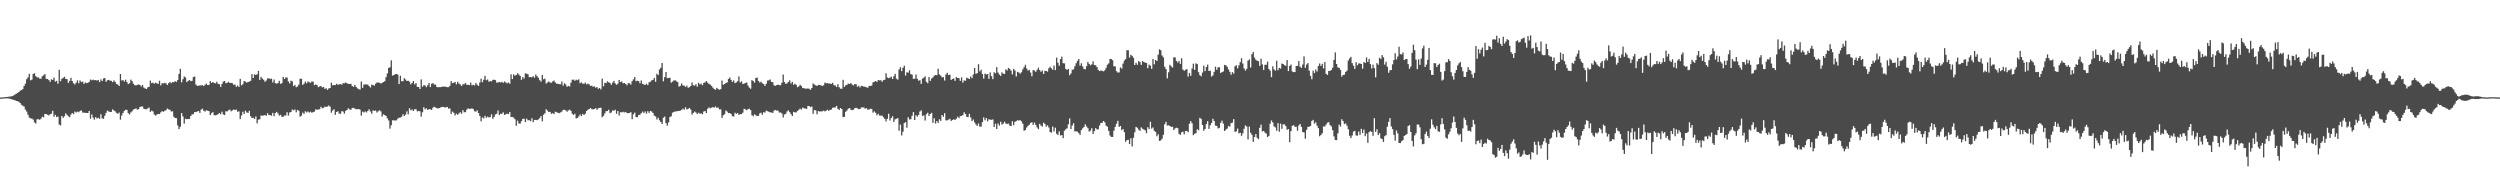 <?xml version="1.0" encoding="UTF-8"?>
<svg xmlns="http://www.w3.org/2000/svg" width="1920" height="150">
  <path d="M0 74.911h1v1.000H0zM1 74.828h1v1.000H1zM2 74.737h1v1.000H2zM3 74.634h1v1.000H3zM4 74.554h1v1.000H4zM5 74.464h1v1.037H5zM6 74.293h1v1.341H6zM7 74.169h1v1.625H7zM8 74.048h1v2.042H8zM9 73.785h1v2.639H9zM10 73.270h1v3.445H10zM11 72.601h1v4.372H11zM12 71.979h1v5.582H12zM13 71.347h1v6.370H13zM14 70.713h1v7.471H14zM15 69.642h1v9.469H15zM16 69.170h1v11.293H16zM17 68.479h1v12.783H17zM18 66.078h1v15.742H18zM19 64.236h1v19.936H19zM20 60.802h1v24.870H20zM21 59.459h1v28.649H21zM22 56.671h1v33.636H22zM23 61.707h1v29.187H23zM24 61.187h1v29.901H24zM25 56.818h1v35.060H25zM26 56.223h1v37.802H26zM27 58.450h1v36.440H27zM28 59.459h1v32.213H28zM29 59.466h1v32.096H29zM30 60.345h1v31.664H30zM31 60.443h1v30.677H31zM32 58.511h1v31.121H32zM33 57.868h1v32.233H33zM34 56.886h1v30.638H34zM35 60.512h1v27.111H35zM36 60.603h1v27.589H36zM37 61.505h1v27.148H37zM38 62.897h1v24.836H38zM39 60.908h1v26.374H39zM40 61.377h1v23.714H40zM41 59.617h1v30.075H41zM42 62.686h1v25.491H42zM43 62.045h1v27.882H43zM44 64.302h1v25.198H44zM45 53.540h1v42.142H45zM46 62.384h1v33.932H46zM47 60.523h1v28.578H47zM48 59.793h1v30.741H48zM49 58.985h1v30.331H49zM50 60.567h1v26.541H50zM51 60.777h1v27.422H51zM52 63.641h1v25.644H52zM53 62.112h1v27.873H53zM54 59.729h1v28.253H54zM55 62.235h1v24.536H55zM56 63.936h1v23.696H56zM57 64.890h1v20.760H57zM58 63.565h1v22.861H58zM59 61.688h1v24.026H59zM60 63.924h1v22.286H60zM61 61.748h1v23.467H61zM62 63.004h1v21.762H62zM63 62.650h1v23.808H63zM64 64.483h1v21.996H64zM65 63.270h1v23.431H65zM66 63.840h1v22.906H66zM67 63.581h1v23.193H67zM68 62.888h1v22.353H68zM69 61.089h1v30.093H69zM70 61.684h1v26.221H70zM71 61.198h1v29.118H71zM72 61.578h1v30.306H72zM73 61.478h1v28.491H73zM74 61.897h1v29.162H74zM75 61.395h1v29.006H75zM76 63.036h1v28.235H76zM77 60.981h1v26.784H77zM78 62.283h1v28.603H78zM79 60.260h1v31.027H79zM80 59.969h1v28.972H80zM81 62.810h1v23.863H81zM82 61.642h1v23.293H82zM83 61.384h1v24.154H83zM84 61.974h1v24.060H84zM85 62.032h1v23.888H85zM86 63.071h1v20.938H86zM87 61.729h1v23.092H87zM88 62.881h1v22.691H88zM89 64.474h1v22.192H89zM90 64.945h1v22.476H90zM91 66.058h1v20.391H91zM92 56.811h1v35.106H92zM93 61.826h1v26.887H93zM94 61.487h1v25.243H94zM95 62.606h1v22.538H95zM96 61.198h1v23.058H96zM97 63.032h1v21.375H97zM98 64.570h1v22.350H98zM99 63.872h1v24.051H99zM100 61.114h1v25.191H100zM101 62.299h1v23.163H101zM102 64.261h1v19.883H102zM103 65.442h1v18.205H103zM104 65.600h1v17.670H104zM105 65.103h1v19.118H105zM106 64.890h1v18.995H106zM107 65.245h1v16.974H107zM108 66.435h1v15.314H108zM109 65.259h1v16.564H109zM110 67.291h1v16.244H110zM111 67.948h1v15.919H111zM112 68.328h1v15.578H112zM113 67.081h1v16.166H113zM114 66.653h1v15.944H114zM115 61.922h1v24.003H115zM116 63.835h1v21.174H116zM117 63.512h1v22.046H117zM118 64.307h1v23.643H118zM119 63.510h1v25.280H119zM120 64.009h1v23.966H120zM121 64.435h1v23.042H121zM122 62.027h1v25.580H122zM123 65.559h1v20.689H123zM124 63.810h1v21.526H124zM125 64.121h1v21.719H125zM126 63.602h1v21.501H126zM127 63.975h1v20.659H127zM128 65.295h1v18.045H128zM129 63.970h1v20.052H129zM130 62.888h1v21.455H130zM131 63.872h1v21.787H131zM132 63.007h1v22.469H132zM133 63.128h1v26.530H133zM134 62.350h1v28.269H134zM135 62.851h1v27.912H135zM136 61.386h1v34.971H136zM137 56.770h1v42.407H137zM138 52.849h1v44.559H138zM139 63.233h1v23.614H139zM140 60.853h1v28.617H140zM141 58.727h1v36.195H141zM142 59.550h1v31.647H142zM143 63.004h1v28.610H143zM144 62.096h1v29.267H144zM145 61.450h1v30.004H145zM146 62.295h1v26.788H146zM147 62.050h1v25.813H147zM148 59.193h1v28.461H148zM149 58.731h1v27.335H149zM150 64.911h1v21.206H150zM151 65.872h1v19.787H151zM152 65.870h1v19.384H152zM153 65.545h1v21.181H153zM154 65.630h1v18.576H154zM155 65.359h1v18.118H155zM156 66.103h1v18.983H156zM157 65.096h1v20.618H157zM158 64.215h1v20.396H158zM159 65.316h1v19.743H159zM160 65.215h1v20.119H160zM161 62.281h1v26.093H161zM162 63.625h1v23.378H162zM163 63.000h1v23.099H163zM164 63.799h1v24.726H164zM165 64.011h1v24.561H165zM166 62.798h1v25.504H166zM167 64.348h1v23.296H167zM168 64.682h1v22.096H168zM169 66.749h1v20.998H169zM170 64.462h1v21.281H170zM171 62.677h1v25.223H171zM172 62.233h1v26.161H172zM173 63.931h1v21.503H173zM174 63.586h1v22.023H174zM175 62.837h1v21.865H175zM176 63.712h1v20.485H176zM177 63.654h1v21.858H177zM178 63.920h1v20.888H178zM179 65.137h1v18.947H179zM180 64.931h1v19.524H180zM181 66.696h1v17.480H181zM182 65.659h1v20.148H182zM183 66.744h1v18.750H183zM184 60.569h1v30.927H184zM185 65.540h1v23.209H185zM186 64.739h1v21.069H186zM187 62.235h1v25.310H187zM188 62.704h1v22.330H188zM189 63.501h1v22.822H189zM190 62.972h1v23.772H190zM191 62.688h1v22.446H191zM192 62.070h1v27.097H192zM193 56.957h1v33.714H193zM194 59.908h1v30.466H194zM195 57.090h1v34.236H195zM196 57.591h1v31.831H196zM197 57.012h1v37.695H197zM198 54.435h1v37.502H198zM199 61.402h1v30.210H199zM200 59.056h1v29.659H200zM201 60.338h1v28.535H201zM202 61.212h1v27.477H202zM203 62.805h1v25.550H203zM204 61.826h1v27.068H204zM205 60.278h1v26.678H205zM206 60.084h1v28.310H206zM207 60.715h1v27.667H207zM208 60.368h1v28.539H208zM209 63.302h1v23.373H209zM210 61.102h1v28.139H210zM211 63.911h1v22.904H211zM212 64.279h1v21.659H212zM213 63.794h1v23.362H213zM214 62.070h1v26.729H214zM215 64.430h1v23.806H215zM216 63.821h1v25.857H216zM217 59.042h1v30.656H217zM218 60.647h1v28.148H218zM219 59.496h1v29.111H219zM220 59.621h1v26.610H220zM221 62.501h1v26.305H221zM222 64.096h1v22.355H222zM223 61.887h1v24.136H223zM224 62.514h1v21.620H224zM225 66.087h1v18.649H225zM226 65.183h1v18.890H226zM227 67.037h1v19.231H227zM228 66.383h1v18.043H228zM229 64.964h1v20.123H229zM230 60.493h1v29.118H230zM231 60.477h1v28.374H231zM232 65.247h1v21.206H232zM233 64.243h1v23.282H233zM234 62.677h1v22.778H234zM235 63.929h1v22.426H235zM236 62.521h1v23.094H236zM237 63.183h1v23.241H237zM238 63.570h1v22.240H238zM239 62.563h1v24.007H239zM240 62.730h1v23.378H240zM241 65.385h1v20.332H241zM242 64.854h1v19.167H242zM243 65.314h1v18.947H243zM244 66.893h1v17.221H244zM245 66.332h1v17.594H245zM246 65.987h1v16.042H246zM247 67.113h1v16.017H247zM248 66.811h1v16.056H248zM249 68.275h1v13.660H249zM250 67.724h1v14.406H250zM251 69.017h1v12.774H251zM252 67.957h1v13.110H252zM253 67.596h1v14.353H253zM254 63.464h1v23.062H254zM255 65.538h1v19.425H255zM256 65.268h1v18.583H256zM257 65.357h1v22.868H257zM258 64.378h1v21.634H258zM259 65.092h1v20.316H259zM260 64.746h1v22.474H260zM261 64.540h1v22.911H261zM262 65.034h1v20.336H262zM263 63.883h1v21.828H263zM264 63.938h1v23.357H264zM265 63.398h1v21.723H265zM266 63.895h1v20.526H266zM267 64.460h1v18.757H267zM268 64.492h1v19.496H268zM269 64.359h1v20.023H269zM270 66.053h1v16.924H270zM271 66.703h1v16.113H271zM272 65.140h1v18.251H272zM273 66.726h1v17.191H273zM274 67.843h1v16.006H274zM275 68.452h1v15.260H275zM276 68.829h1v15.340H276zM277 62.638h1v26.157H277zM278 67.454h1v18.269H278zM279 64.941h1v21.407H279zM280 64.799h1v20.780H280zM281 64.801h1v21.524H281zM282 65.037h1v20.146H282zM283 66.124h1v17.782H283zM284 67.159h1v18.521H284zM285 64.989h1v22.369H285zM286 65.314h1v19.444H286zM287 65.790h1v19.384H287zM288 64.265h1v20.558H288zM289 63.320h1v23.101H289zM290 63.430h1v22.002H290zM291 63.558h1v21.117H291zM292 64.087h1v21.444H292zM293 63.684h1v25.891H293zM294 62.979h1v24.818H294zM295 62.352h1v26.028H295zM296 59.255h1v29.759H296zM297 56.385h1v34.561H297zM298 52.235h1v40.283H298zM299 51.663h1v47.170H299zM300 46.312h1v49.850H300zM301 58.081h1v34.337H301zM302 57.674h1v34.765H302zM303 56.960h1v35.587H303zM304 56.831h1v35.582H304zM305 57.246h1v33.881H305zM306 64.547h1v25.882H306zM307 58.157h1v32.133H307zM308 62.361h1v27.303H308zM309 62.368h1v25.356H309zM310 60.049h1v29.086H310zM311 61.073h1v26.917H311zM312 62.226h1v23.273H312zM313 62.013h1v25.806H313zM314 62.741h1v20.409H314zM315 64.744h1v20.000H315zM316 63.689h1v20.373H316zM317 62.199h1v23.108H317zM318 64.840h1v19.086H318zM319 63.785h1v20.075H319zM320 66.692h1v18.862H320zM321 66.774h1v18.416H321zM322 68.374h1v17.155H322zM323 60.956h1v28.642H323zM324 66.602h1v19.631H324zM325 65.451h1v16.857H325zM326 65.643h1v18.338H326zM327 66.991h1v16.225H327zM328 65.481h1v18.942H328zM329 63.702h1v20.114H329zM330 66.886h1v17.017H330zM331 64.375h1v20.068H331zM332 63.799h1v18.958H332zM333 64.931h1v17.113H333zM334 64.902h1v17.628H334zM335 66.742h1v16.344H335zM336 67.012h1v16.306H336zM337 66.941h1v15.985H337zM338 66.925h1v15.555H338zM339 66.552h1v15.575H339zM340 66.511h1v15.555H340zM341 66.518h1v15.992H341zM342 66.660h1v15.770H342zM343 66.948h1v15.193H343zM344 66.934h1v16.498H344zM345 65.829h1v17.432H345zM346 62.297h1v25.259H346zM347 63.826h1v21.867H347zM348 63.551h1v23.003H348zM349 62.890h1v25.802H349zM350 64.774h1v22.533H350zM351 62.833h1v25.360H351zM352 64.130h1v23.021H352zM353 64.877h1v21.286H353zM354 66.023h1v21.313H354zM355 64.671h1v19.945H355zM356 64.700h1v21.499H356zM357 63.721h1v22.378H357zM358 65.142h1v19.098H358zM359 65.140h1v18.084H359zM360 65.353h1v18.217H360zM361 63.453h1v20.160H361zM362 65.513h1v17.670H362zM363 65.099h1v18.727H363zM364 65.636h1v19.819H364zM365 63.691h1v22.087H365zM366 65.064h1v19.686H366zM367 66.007h1v20.773H367zM368 63.361h1v25.699H368zM369 60.436h1v32.735H369zM370 63.139h1v27.090H370zM371 61.242h1v29.720H371zM372 58.205h1v30.753H372zM373 61.574h1v28.835H373zM374 61.052h1v28.473H374zM375 62.773h1v27.438H375zM376 62.260h1v27.692H376zM377 62.457h1v25.340H377zM378 61.398h1v29.897H378zM379 61.160h1v28.677H379zM380 61.562h1v26.340H380zM381 63.439h1v23.893H381zM382 63.336h1v21.570H382zM383 62.954h1v25.422H383zM384 63.316h1v24.046H384zM385 62.807h1v24.568H385zM386 63.638h1v22.643H386zM387 62.574h1v25.745H387zM388 63.412h1v24.275H388zM389 64.000h1v23.273H389zM390 63.309h1v24.284H390zM391 64.320h1v21.737H391zM392 57.095h1v32.819H392zM393 60.743h1v29.054H393zM394 57.122h1v33.229H394zM395 58.095h1v33.511H395zM396 57.616h1v38.995H396zM397 56.257h1v36.486H397zM398 57.243h1v37.560H398zM399 58.273h1v36.681H399zM400 61.317h1v31.792H400zM401 59.209h1v32.114H401zM402 60.358h1v30.833H402zM403 56.360h1v37.374H403zM404 56.568h1v34.506H404zM405 57.099h1v35.335H405zM406 59.264h1v32.982H406zM407 59.116h1v34.010H407zM408 59.395h1v31.414H408zM409 58.472h1v35.328H409zM410 59.642h1v32.481H410zM411 57.195h1v34.925H411zM412 58.500h1v33.833H412zM413 59.722h1v31.998H413zM414 61.569h1v29.205H414zM415 62.656h1v26.470H415zM416 57.584h1v35.593H416zM417 60.862h1v27.248H417zM418 60.432h1v26.534H418zM419 64.158h1v19.736H419zM420 63.316h1v21.707H420zM421 62.579h1v23.426H421zM422 63.327h1v22.586H422zM423 63.613h1v23.831H423zM424 62.517h1v24.364H424zM425 61.878h1v25.731H425zM426 63.332h1v22.437H426zM427 64.288h1v21.877H427zM428 64.284h1v22.362H428zM429 64.625h1v22.236H429zM430 64.730h1v21.568H430zM431 62.551h1v23.174H431zM432 65.808h1v18.599H432zM433 63.915h1v20.396H433zM434 64.879h1v19.869H434zM435 66.664h1v19.162H435zM436 65.950h1v18.826H436zM437 66.410h1v17.832H437zM438 63.471h1v21.655H438zM439 61.249h1v26.154H439zM440 61.114h1v27.155H440zM441 62.038h1v25.303H441zM442 61.164h1v29.745H442zM443 61.658h1v28.867H443zM444 60.940h1v28.439H444zM445 63.883h1v23.969H445zM446 63.256h1v25.930H446zM447 64.211h1v23.241H447zM448 64.334h1v23.980H448zM449 63.437h1v23.902H449zM450 64.842h1v20.389H450zM451 64.190h1v20.135H451zM452 64.769h1v18.931H452zM453 65.971h1v16.965H453zM454 65.792h1v18.052H454zM455 66.591h1v17.425H455zM456 66.321h1v17.372H456zM457 67.330h1v15.717H457zM458 66.868h1v17.503H458zM459 68.184h1v14.951H459zM460 67.538h1v15.335H460zM461 68.669h1v14.037H461zM462 60.354h1v29.713H462zM463 66.229h1v22.735H463zM464 63.604h1v23.527H464zM465 63.918h1v21.478H465zM466 62.421h1v22.858H466zM467 63.158h1v21.128H467zM468 63.680h1v23.273H468zM469 65.124h1v21.236H469zM470 63.512h1v21.311H470zM471 62.105h1v22.955H471zM472 64.037h1v20.240H472zM473 65.149h1v22.243H473zM474 64.233h1v21.007H474zM475 61.393h1v27.409H475zM476 63.041h1v23.158H476zM477 62.501h1v23.772H477zM478 63.968h1v21.858H478zM479 63.769h1v22.616H479zM480 64.414h1v21.483H480zM481 65.520h1v21.336H481zM482 63.895h1v23.051H482zM483 63.954h1v22.744H483zM484 64.996h1v21.153H484zM485 62.295h1v29.226H485zM486 60.965h1v26.859H486zM487 59.258h1v27.239H487zM488 62.425h1v27.409H488zM489 61.949h1v28.072H489zM490 62.272h1v26.111H490zM491 63.931h1v24.110H491zM492 61.821h1v25.136H492zM493 64.426h1v21.277H493zM494 64.794h1v22.062H494zM495 65.261h1v20.354H495zM496 64.254h1v23.071H496zM497 65.362h1v20.023H497zM498 63.224h1v23.440H498zM499 62.789h1v22.387H499zM500 61.768h1v23.884H500zM501 61.393h1v25.358H501zM502 59.779h1v28.983H502zM503 62.791h1v26.653H503zM504 56.621h1v35.138H504zM505 57.628h1v32.810H505zM506 53.371h1v38.979H506zM507 52.020h1v41.691H507zM508 48.356h1v46.905H508zM509 62.391h1v28.015H509zM510 59.246h1v30.302H510zM511 55.289h1v39.276H511zM512 60.072h1v36.408H512zM513 59.866h1v34.126H513zM514 59.702h1v30.183H514zM515 63.469h1v25.800H515zM516 62.647h1v23.943H516zM517 61.874h1v24.120H517zM518 61.576h1v23.994H518zM519 62.434h1v23.112H519zM520 63.059h1v22.254H520zM521 66.515h1v18.700H521zM522 65.939h1v19.013H522zM523 64.085h1v20.318H523zM524 65.609h1v17.777H524zM525 65.785h1v18.441H525zM526 66.785h1v15.662H526zM527 65.726h1v18.327H527zM528 67.410h1v16.241H528zM529 66.991h1v15.910H529zM530 66.058h1v18.127H530zM531 63.316h1v24.639H531zM532 65.460h1v21.238H532zM533 65.744h1v19.926H533zM534 64.728h1v21.680H534zM535 66.570h1v21.043H535zM536 63.590h1v22.984H536zM537 64.840h1v22.456H537zM538 64.156h1v22.959H538zM539 65.414h1v22.330H539zM540 63.684h1v21.952H540zM541 63.242h1v21.968H541zM542 62.283h1v24.520H542zM543 63.480h1v20.045H543zM544 64.389h1v18.095H544zM545 64.961h1v18.246H545zM546 65.927h1v16.775H546zM547 67.268h1v14.937H547zM548 68.369h1v14.321H548zM549 68.983h1v12.778H549zM550 67.458h1v15.408H550zM551 68.278h1v14.273H551zM552 68.969h1v15.063H552zM553 68.479h1v15.472H553zM554 61.860h1v28.693H554zM555 65.051h1v23.502H555zM556 64.478h1v23.254H556zM557 63.808h1v21.048H557zM558 63.306h1v22.410H558zM559 60.603h1v26.260H559zM560 59.493h1v27.349H560zM561 61.320h1v26.239H561zM562 62.901h1v26.344H562zM563 61.723h1v27.766H563zM564 63.821h1v22.783H564zM565 63.261h1v24.227H565zM566 62.384h1v24.360H566zM567 58.692h1v29.510H567zM568 63.338h1v24.351H568zM569 62.471h1v25.108H569zM570 64.552h1v22.000H570zM571 64.176h1v19.400H571zM572 63.773h1v20.265H572zM573 63.306h1v21.309H573zM574 65.685h1v18.159H574zM575 67.280h1v16.166H575zM576 68.134h1v16.411H576zM577 61.489h1v27.013H577zM578 62.281h1v26.946H578zM579 63.425h1v24.385H579zM580 59.921h1v28.626H580zM581 59.619h1v29.491H581zM582 62.169h1v26.848H582zM583 63.384h1v23.765H583zM584 62.716h1v23.879H584zM585 63.936h1v24.239H585zM586 64.538h1v21.645H586zM587 66.003h1v20.464H587zM588 64.307h1v20.650H588zM589 61.860h1v23.540H589zM590 61.709h1v24.129H590zM591 61.040h1v25.253H591zM592 62.938h1v23.447H592zM593 63.130h1v23.605H593zM594 65.600h1v19.368H594zM595 65.879h1v18.528H595zM596 65.353h1v19.572H596zM597 64.964h1v19.975H597zM598 65.380h1v21.071H598zM599 65.440h1v20.920H599zM600 63.526h1v23.643H600zM601 57.241h1v33.009H601zM602 63.002h1v24.969H602zM603 64.520h1v22.854H603zM604 63.920h1v21.627H604zM605 62.899h1v21.897H605zM606 61.716h1v24.390H606zM607 64.144h1v23.504H607zM608 62.819h1v26.260H608zM609 65.108h1v20.826H609zM610 64.245h1v22.096H610zM611 65.131h1v21.185H611zM612 66.946h1v18.315H612zM613 66.316h1v17.951H613zM614 65.087h1v18.356H614zM615 66.087h1v18.100H615zM616 67.646h1v15.012H616zM617 67.701h1v15.502H617zM618 68.154h1v15.177H618zM619 67.989h1v15.656H619zM620 67.973h1v13.472H620zM621 68.198h1v13.268H621zM622 68.985h1v13.369H622zM623 67.609h1v14.204H623zM624 64.053h1v23.348H624zM625 64.977h1v19.558H625zM626 65.556h1v19.215H626zM627 66.016h1v21.783H627zM628 65.186h1v20.130H628zM629 65.259h1v20.396H629zM630 65.586h1v19.940H630zM631 65.989h1v19.572H631zM632 65.529h1v19.437H632zM633 63.423h1v22.117H633zM634 64.014h1v21.023H634zM635 63.783h1v20.526H635zM636 64.261h1v20.897H636zM637 64.091h1v20.304H637zM638 64.462h1v19.736H638zM639 63.570h1v19.235H639zM640 65.449h1v17.143H640zM641 65.634h1v16.910H641zM642 66.799h1v14.577H642zM643 64.675h1v18.910H643zM644 66.957h1v17.452H644zM645 68.081h1v14.875H645zM646 68.177h1v15.573H646zM647 61.267h1v28.716H647zM648 66.696h1v22.982H648zM649 65.547h1v20.318H649zM650 65.119h1v19.714H650zM651 64.194h1v19.324H651zM652 64.492h1v18.439H652zM653 63.750h1v20.572H653zM654 65.046h1v19.549H654zM655 65.639h1v18.599H655zM656 64.501h1v18.581H656zM657 64.730h1v18.070H657zM658 66.680h1v16.541H658zM659 65.907h1v18.011H659zM660 67.191h1v16.507H660zM661 65.893h1v16.626H661zM662 66.138h1v16.340H662zM663 66.536h1v15.985H663zM664 66.593h1v16.935H664zM665 67.046h1v16.008H665zM666 67.385h1v16.903H666zM667 65.902h1v18.153H667zM668 66.062h1v17.411H668zM669 65.655h1v18.114H669zM670 63.217h1v23.300H670zM671 62.785h1v22.792H671zM672 62.219h1v24.394H672zM673 62.954h1v25.619H673zM674 61.452h1v25.923H674zM675 61.757h1v27.042H675zM676 61.638h1v27.193H676zM677 62.762h1v26.081H677zM678 61.521h1v28.484H678zM679 61.272h1v30.029H679zM680 56.284h1v36.980H680zM681 59.546h1v31.716H681zM682 60.049h1v27.306H682zM683 59.601h1v32.966H683zM684 58.866h1v31.755H684zM685 60.654h1v28.661H685zM686 58.521h1v35.220H686zM687 56.726h1v34.898H687zM688 60.402h1v30.775H688zM689 61.171h1v29.565H689zM690 53.373h1v47.012H690zM691 51.617h1v44.060H691zM692 54.634h1v49.395H692zM693 52.080h1v49.081H693zM694 50.498h1v44.083H694zM695 58.003h1v35.756H695zM696 55.502h1v42.581H696zM697 55.797h1v34.266H697zM698 54.021h1v37.743H698zM699 56.877h1v34.724H699zM700 57.339h1v31.611H700zM701 60.576h1v25.525H701zM702 60.491h1v31.645H702zM703 57.188h1v31.348H703zM704 60.514h1v29.025H704zM705 61.974h1v26.228H705zM706 61.594h1v24.046H706zM707 64.400h1v20.338H707zM708 60.294h1v28.697H708zM709 59.679h1v29.002H709zM710 58.619h1v33.934H710zM711 62.853h1v24.925H711zM712 63.963h1v22.600H712zM713 59.203h1v29.835H713zM714 62.130h1v25.388H714zM715 60.267h1v26.431H715zM716 59.450h1v34.895H716zM717 58.099h1v32.780H717zM718 57.578h1v37.310H718zM719 57.754h1v35.229H719zM720 52.798h1v41.611H720zM721 57.186h1v34.442H721zM722 58.054h1v34.799H722zM723 59.370h1v28.938H723zM724 59.235h1v30.393H724zM725 61.848h1v25.079H725zM726 57.264h1v35.207H726zM727 55.932h1v36.509H727zM728 57.614h1v34.241H728zM729 57.353h1v33.897H729zM730 61.407h1v31.492H730zM731 60.686h1v31.437H731zM732 60.187h1v31.432H732zM733 62.096h1v30.093H733zM734 59.200h1v31.936H734zM735 59.914h1v29.736H735zM736 60.029h1v30.677H736zM737 62.119h1v27.134H737zM738 59.443h1v29.560H738zM739 63.448h1v24.971H739zM740 61.723h1v24.545H740zM741 61.990h1v25.539H741zM742 59.667h1v30.100H742zM743 60.139h1v29.826H743zM744 60.688h1v26.733H744zM745 58.768h1v31.464H745zM746 60.072h1v32.964H746zM747 57.179h1v34.639H747zM748 52.219h1v41.801H748zM749 56.703h1v38.873H749zM750 56.236h1v40.462H750zM751 49.317h1v45.525H751zM752 54.813h1v42.439H752zM753 53.487h1v43.781H753zM754 56.831h1v36.946H754zM755 60.370h1v29.807H755zM756 56.504h1v35.841H756zM757 57.214h1v33.408H757zM758 56.818h1v36.385H758zM759 60.576h1v30.988H759zM760 55.607h1v36.360H760zM761 58.466h1v33.543H761zM762 60.777h1v30.906H762zM763 55.502h1v42.078H763zM764 56.277h1v38.754H764zM765 51.569h1v47.479H765zM766 55.708h1v39.134H766zM767 57.246h1v39.240H767zM768 58.294h1v35.191H768zM769 55.577h1v40.134H769zM770 56.589h1v38.345H770zM771 56.797h1v36.701H771zM772 53.252h1v41.679H772zM773 54.124h1v41.059H773zM774 52.155h1v42.792H774zM775 52.950h1v43.497H775zM776 54.295h1v42.538H776zM777 57.088h1v36.097H777zM778 52.876h1v43.266H778zM779 54.103h1v39.466H779zM780 58.706h1v34.335H780zM781 55.154h1v37.136H781zM782 55.676h1v36.996H782zM783 56.600h1v35.667H783zM784 55.483h1v37.752H784zM785 53.320h1v41.727H785zM786 51.629h1v48.848H786zM787 49.770h1v50.052H787zM788 52.572h1v45.387H788zM789 54.224h1v42.419H789zM790 53.657h1v42.130H790zM791 55.714h1v38.702H791zM792 58.596h1v35.307H792zM793 53.796h1v42.153H793zM794 54.204h1v39.933H794zM795 55.174h1v40.796H795zM796 53.625h1v44.289H796zM797 51.952h1v47.218H797zM798 53.790h1v41.320H798zM799 55.122h1v41.338H799zM800 54.137h1v42.979H800zM801 56.804h1v37.406H801zM802 54.341h1v40.846H802zM803 54.504h1v42.780H803zM804 55.046h1v41.153H804zM805 52.414h1v45.463H805zM806 51.256h1v50.189H806zM807 52.473h1v49.438H807zM808 53.581h1v43.572H808zM809 50.395h1v50.583H809zM810 53.796h1v44.263H810zM811 44.222h1v58.475H811zM812 48.113h1v55.632H812zM813 50.484h1v50.393H813zM814 45.376h1v58.710H814zM815 43.467h1v60.281H815zM816 48.550h1v57.598H816zM817 48.713h1v51.672H817zM818 52.911h1v46.399H818zM819 53.659h1v44.907H819zM820 52.947h1v42.593H820zM821 57.763h1v33.222H821zM822 56.360h1v42.700H822zM823 53.602h1v42.783H823zM824 53.270h1v41.423H824zM825 50.915h1v50.040H825zM826 48.585h1v52.219H826zM827 46.731h1v54.401H827zM828 45.314h1v56.980H828zM829 50.427h1v53.156H829zM830 48.573h1v51.327H830zM831 51.025h1v47.541H831zM832 52.956h1v44.611H832zM833 53.226h1v42.256H833zM834 50.851h1v46.275H834zM835 47.511h1v50.933H835zM836 49.075h1v51.981H836zM837 50.100h1v50.212H837zM838 49.390h1v49.079H838zM839 47.095h1v55.836H839zM840 49.871h1v50.855H840zM841 50.148h1v48.241H841zM842 51.512h1v47.932H842zM843 53.634h1v45.692H843zM844 54.591h1v41.769H844zM845 54.156h1v40.311H845zM846 54.371h1v39.990H846zM847 54.840h1v38.070H847zM848 53.959h1v39.981H848zM849 52.087h1v44.463H849zM850 49.690h1v47.614H850zM851 48.667h1v51.874H851zM852 45.238h1v58.829H852zM853 45.438h1v59.738H853zM854 46.218h1v58.965H854zM855 50.958h1v49.370H855zM856 50.997h1v46.420H856zM857 54.698h1v40.308H857zM858 55.730h1v37.074H858zM859 55.600h1v41.835H859zM860 51.773h1v44.968H860zM861 52.711h1v47.276H861zM862 48.896h1v50.185H862zM863 46.474h1v55.064H863zM864 45.339h1v63.535H864zM865 38.535h1v69.077H865zM866 38.605h1v68.786H866zM867 44.172h1v66.417H867zM868 42.041h1v64.199H868zM869 42.920h1v69.491H869zM870 44.332h1v61.478H870zM871 49.901h1v51.670H871zM872 48.216h1v49.267H872zM873 49.725h1v48.431H873zM874 46.971h1v52.551H874zM875 47.706h1v52.853H875zM876 49.793h1v48.049H876zM877 46.843h1v52.000H877zM878 47.646h1v51.894H878zM879 48.083h1v51.961H879zM880 48.360h1v53.902H880zM881 52.375h1v45.371H881zM882 49.638h1v49.489H882zM883 50.418h1v43.130H883zM884 52.814h1v45.927H884zM885 45.273h1v52.604H885zM886 49.342h1v51.118H886zM887 46.088h1v55.257H887zM888 46.788h1v57.843H888zM889 41.982h1v61.185H889zM890 37.903h1v70.324H890zM891 38.592h1v69.308H891zM892 42.657h1v63.881H892zM893 44.076h1v59.464H893zM894 51.270h1v44.151H894zM895 53.018h1v40.576H895zM896 60.159h1v36.264H896zM897 55.502h1v40.688H897zM898 49.763h1v47.010H898zM899 50.938h1v46.504H899zM900 51.874h1v45.527H900zM901 44.007h1v55.861H901zM902 44.101h1v54.522H902zM903 46.758h1v51.340H903zM904 48.013h1v50.448H904zM905 46.809h1v55.914H905zM906 49.033h1v54.579H906zM907 44.760h1v56.859H907zM908 53.412h1v47.772H908zM909 54.378h1v48.766H909zM910 53.625h1v47.040H910zM911 52.984h1v47.578H911zM912 58.829h1v42.764H912zM913 56.030h1v39.070H913zM914 58.216h1v34.827H914zM915 52.730h1v41.952H915zM916 48.889h1v54.925H916zM917 53.643h1v49.129H917zM918 48.653h1v53.581H918zM919 49.271h1v49.988H919zM920 55.435h1v44.593H920zM921 57.731h1v32.787H921zM922 58.637h1v32.671H922zM923 55.689h1v40.292H923zM924 50.457h1v49.956H924zM925 54.630h1v44.387H925zM926 51.443h1v43.900H926zM927 49.624h1v43.453H927zM928 54.538h1v44.431H928zM929 54.277h1v41.924H929zM930 58.775h1v35.706H930zM931 57.898h1v33.318H931zM932 55.167h1v37.759H932zM933 51.219h1v45.238H933zM934 53.622h1v43.039H934zM935 51.665h1v46.992H935zM936 51.659h1v46.504H936zM937 56.090h1v38.221H937zM938 55.330h1v37.358H938zM939 54.897h1v40.027H939zM940 49.823h1v50.771H940zM941 50.148h1v49.413H941zM942 51.320h1v47.447H942zM943 53.277h1v43.465H943zM944 55.138h1v42.128H944zM945 57.408h1v37.168H945zM946 55.396h1v38.759H946zM947 56.561h1v34.941H947zM948 50.874h1v50.391H948zM949 50.116h1v50.761H949zM950 52.480h1v46.241H950zM951 50.164h1v52.270H951zM952 47.733h1v54.236H952zM953 44.719h1v59.610H953zM954 48.788h1v53.606H954zM955 52.517h1v46.376H955zM956 54.247h1v42.075H956zM957 52.858h1v44.355H957zM958 46.564h1v60.512H958zM959 45.687h1v51.519H959zM960 51.853h1v50.070H960zM961 41.631h1v61.938H961zM962 39.956h1v68.976H962zM963 44.241h1v61.015H963zM964 45.948h1v57.035H964zM965 46.651h1v59.200H965zM966 46.983h1v59.926H966zM967 50.569h1v47.603H967zM968 45.046h1v50.642H968zM969 49.468h1v51.482H969zM970 53.730h1v46.790H970zM971 49.773h1v52.080H971zM972 49.697h1v52.924H972zM973 47.367h1v57.919H973zM974 52.922h1v51.496H974zM975 54.259h1v40.775H975zM976 59.244h1v33.293H976zM977 50.967h1v43.041H977zM978 53.275h1v43.774H978zM979 54.252h1v43.625H979zM980 46.669h1v53.753H980zM981 53.899h1v40.727H981zM982 52.128h1v49.033H982zM983 52.700h1v42.242H983zM984 48.804h1v50.171H984zM985 49.132h1v46.349H985zM986 50.013h1v45.518H986zM987 50.521h1v46.365H987zM988 46.124h1v53.542H988zM989 54.554h1v44.572H989zM990 50.688h1v58.523H990zM991 49.571h1v51.171H991zM992 54.890h1v41.718H992zM993 55.403h1v40.693H993zM994 55.360h1v42.027H994zM995 50.697h1v46.616H995zM996 50.574h1v49.805H996zM997 46.827h1v49.525H997zM998 51.194h1v43.968H998zM999 52.100h1v45.321H999zM1000 49.574h1v51.844H1000zM1001 43.247h1v58.429H1001zM1002 52.080h1v54.483H1002zM1003 49.541h1v50.134H1003zM1004 48.429h1v49.047H1004zM1005 54.197h1v43.066H1005zM1006 58.280h1v38.429H1006zM1007 60.857h1v32.082H1007zM1008 54.220h1v37.825H1008zM1009 56.094h1v38.908H1009zM1010 53.357h1v40.594H1010zM1011 54.934h1v41.604H1011zM1012 50.645h1v47.802H1012zM1013 48.766h1v55.909H1013zM1014 50.645h1v52.959H1014zM1015 48.997h1v53.341H1015zM1016 52.551h1v44.559H1016zM1017 47.690h1v49.429H1017zM1018 56.735h1v38.894H1018zM1019 57.548h1v36.639H1019zM1020 54.462h1v39.375H1020zM1021 54.483h1v41.558H1021zM1022 53.748h1v43.380H1022zM1023 51.977h1v48.024H1023zM1024 45.964h1v58.779H1024zM1025 40.233h1v67.229H1025zM1026 49.093h1v58.539H1026zM1027 51.720h1v50.734H1027zM1028 52.139h1v43.554H1028zM1029 53.609h1v43.643H1029zM1030 58.825h1v32.767H1030zM1031 57.596h1v35.424H1031zM1032 57.360h1v37.985H1032zM1033 55.259h1v39.505H1033zM1034 54.181h1v42.341H1034zM1035 46.474h1v52.801H1035zM1036 44.861h1v59.445H1036zM1037 43.671h1v62.391H1037zM1038 48.495h1v55.527H1038zM1039 50.418h1v50.661H1039zM1040 52.929h1v47.555H1040zM1041 47.715h1v56.268H1041zM1042 50.187h1v54.012H1042zM1043 48.695h1v52.345H1043zM1044 48.802h1v54.792H1044zM1045 49.159h1v49.773H1045zM1046 52.741h1v49.477H1046zM1047 47.669h1v51.883H1047zM1048 48.360h1v56.232H1048zM1049 44.071h1v58.557H1049zM1050 47.550h1v62.128H1050zM1051 45.268h1v56.200H1051zM1052 49.244h1v51.519H1052zM1053 52.595h1v48.605H1053zM1054 49.658h1v54.607H1054zM1055 52.274h1v38.521H1055zM1056 59.413h1v41.915H1056zM1057 48.463h1v50.819H1057zM1058 49.693h1v54.023H1058zM1059 44.293h1v58.001H1059zM1060 45.385h1v60.896H1060zM1061 42.290h1v64.529H1061zM1062 44.030h1v64.991H1062zM1063 49.626h1v54.973H1063zM1064 47.413h1v56.378H1064zM1065 51.244h1v46.051H1065zM1066 55.898h1v37.685H1066zM1067 54.025h1v36.635H1067zM1068 53.783h1v43.362H1068zM1069 49.390h1v49.759H1069zM1070 46.058h1v57.484H1070zM1071 40.919h1v67.122H1071zM1072 45.568h1v54.625H1072zM1073 43.403h1v59.054H1073zM1074 35.870h1v73.936H1074zM1075 41.583h1v68.314H1075zM1076 41.844h1v66.671H1076zM1077 40.290h1v67.310H1077zM1078 46.120h1v58.266H1078zM1079 45.401h1v58.253H1079zM1080 45.284h1v57.660H1080zM1081 49.271h1v47.562H1081zM1082 52.828h1v43.208H1082zM1083 51.109h1v50.210H1083zM1084 40.581h1v67.653H1084zM1085 34.357h1v78.120H1085zM1086 38.571h1v65.408H1086zM1087 45.786h1v56.570H1087zM1088 53.107h1v42.524H1088zM1089 45.639h1v49.999H1089zM1090 49.793h1v47.935H1090zM1091 44.980h1v61.922H1091zM1092 37.166h1v73.647H1092zM1093 35.067h1v75.401H1093zM1094 51.400h1v51.585H1094zM1095 49.631h1v51.418H1095zM1096 45.975h1v58.401H1096zM1097 36.823h1v69.138H1097zM1098 53.842h1v45.033H1098zM1099 57.484h1v34.177H1099zM1100 57.511h1v38.267H1100zM1101 48.498h1v49.283H1101zM1102 48.628h1v50.565H1102zM1103 51.455h1v45.234H1103zM1104 49.871h1v50.977H1104zM1105 48.940h1v52.345H1105zM1106 55.215h1v40.347H1106zM1107 61.862h1v28.899H1107zM1108 61.059h1v34.213H1108zM1109 54.648h1v44.717H1109zM1110 47.875h1v57.877H1110zM1111 47.745h1v58.811H1111zM1112 45.378h1v57.784H1112zM1113 46.873h1v54.332H1113zM1114 55.476h1v43.011H1114zM1115 58.516h1v35.621H1115zM1116 61.134h1v28.363H1116zM1117 56.035h1v37.685H1117zM1118 53.780h1v44.437H1118zM1119 50.242h1v52.306H1119zM1120 48.692h1v55.234H1120zM1121 47.550h1v55.312H1121zM1122 51.574h1v57.401H1122zM1123 54.733h1v43.897H1123zM1124 59.015h1v31.361H1124zM1125 59.068h1v33.016H1125zM1126 55.215h1v40.958H1126zM1127 51.496h1v48.949H1127zM1128 53.595h1v46.740H1128zM1129 54.323h1v46.749H1129zM1130 57.076h1v40.503H1130zM1131 59.823h1v32.238H1131zM1132 55.971h1v39.475H1132zM1133 35.392h1v75.410H1133zM1134 45.113h1v63.155H1134zM1135 37.786h1v70.157H1135zM1136 40.997h1v68.969H1136zM1137 38.210h1v69.001H1137zM1138 36.491h1v76.410H1138zM1139 43.334h1v67.248H1139zM1140 32.934h1v76.669H1140zM1141 38.560h1v71.722H1141zM1142 38.381h1v68.143H1142zM1143 35.239h1v72.297H1143zM1144 36.120h1v71.734H1144zM1145 37.800h1v71.420H1145zM1146 30.375h1v88.037H1146zM1147 30.096h1v89.060H1147zM1148 30.414h1v90.660H1148zM1149 27.452h1v92.990H1149zM1150 32.700h1v80.887H1150zM1151 29.370h1v86.396H1151zM1152 33.666h1v80.818H1152zM1153 35.262h1v76.064H1153zM1154 28.143h1v89.282H1154zM1155 33.483h1v86.414H1155zM1156 31.902h1v83.624H1156zM1157 30.052h1v87.669H1157zM1158 30.769h1v91.077H1158zM1159 35.200h1v79.765H1159zM1160 40.038h1v70.319H1160zM1161 41.382h1v67.296H1161zM1162 44.451h1v62.503H1162zM1163 40.661h1v69.578H1163zM1164 31.638h1v82.262H1164zM1165 30.954h1v87.057H1165zM1166 32.668h1v84.428H1166zM1167 32.027h1v88.431H1167zM1168 30.070h1v90.010H1168zM1169 29.439h1v89.131H1169zM1170 28.908h1v86.602H1170zM1171 32.858h1v85.657H1171zM1172 36.584h1v82.395H1172zM1173 27.761h1v91.285H1173zM1174 31.151h1v87.270H1174zM1175 27.177h1v95.284H1175zM1176 37.365h1v79.404H1176zM1177 36.765h1v80.587H1177zM1178 40.995h1v67.930H1178zM1179 32.819h1v78.461H1179zM1180 36.140h1v82.626H1180zM1181 38.894h1v69.804H1181zM1182 39.457h1v72.189H1182zM1183 31.863h1v82.205H1183zM1184 41.915h1v69.193H1184zM1185 42.501h1v66.151H1185zM1186 42.352h1v63.728H1186zM1187 33.636h1v75.954H1187zM1188 37.695h1v85.030H1188zM1189 42.483h1v68.049H1189zM1190 43.385h1v63.327H1190zM1191 43.636h1v62.128H1191zM1192 46.793h1v55.005H1192zM1193 44.181h1v55.453H1193zM1194 53.915h1v46.838H1194zM1195 49.166h1v56.200H1195zM1196 48.063h1v51.878H1196zM1197 47.637h1v54.277H1197zM1198 40.340h1v64.700H1198zM1199 45.808h1v60.043H1199zM1200 41.432h1v64.128H1200zM1201 46.967h1v54.987H1201zM1202 49.491h1v49.562H1202zM1203 52.295h1v45.305H1203zM1204 54.208h1v42.025H1204zM1205 54.408h1v38.921H1205zM1206 54.556h1v42.755H1206zM1207 48.253h1v51.331H1207zM1208 48.928h1v49.274H1208zM1209 46.692h1v57.983H1209zM1210 43.465h1v61.828H1210zM1211 41.313h1v65.760H1211zM1212 38.651h1v73.066H1212zM1213 45.163h1v62.210H1213zM1214 47.298h1v56.790H1214zM1215 48.418h1v52.224H1215zM1216 52.066h1v47.124H1216zM1217 53.790h1v41.785H1217zM1218 62.734h1v29.574H1218zM1219 52.007h1v40.887H1219zM1220 53.426h1v45.145H1220zM1221 53.018h1v41.762H1221zM1222 48.642h1v53.396H1222zM1223 49.757h1v54.295H1223zM1224 46.481h1v58.557H1224zM1225 47.736h1v54.176H1225zM1226 49.471h1v53.153H1226zM1227 50.565h1v51.100H1227zM1228 51.267h1v47.134H1228zM1229 48.196h1v51.212H1229zM1230 46.820h1v55.627H1230zM1231 52.320h1v43.444H1231zM1232 46.442h1v50.272H1232zM1233 44.774h1v57.232H1233zM1234 46.461h1v58.372H1234zM1235 34.863h1v68.152H1235zM1236 39.464h1v69.257H1236zM1237 43.346h1v64.833H1237zM1238 42.826h1v63.913H1238zM1239 40.466h1v66.730H1239zM1240 43.975h1v58.372H1240zM1241 49.686h1v48.528H1241zM1242 48.253h1v52.123H1242zM1243 42.963h1v57.992H1243zM1244 44.563h1v58.353H1244zM1245 41.730h1v65.190H1245zM1246 35.777h1v79.344H1246zM1247 43.620h1v74.599H1247zM1248 40.466h1v69.612H1248zM1249 41.920h1v69.743H1249zM1250 44.323h1v56.335H1250zM1251 44.909h1v66.797H1251zM1252 48.418h1v53.311H1252zM1253 45.834h1v52.661H1253zM1254 43.252h1v63.853H1254zM1255 41.389h1v59.674H1255zM1256 52.402h1v54.767H1256zM1257 47.127h1v60.072H1257zM1258 45.268h1v52.915H1258zM1259 45.037h1v61.768H1259zM1260 44.067h1v62.441H1260zM1261 55.888h1v47.511H1261zM1262 45.824h1v49.791H1262zM1263 43.030h1v58.523H1263zM1264 42.677h1v64.833H1264zM1265 49.768h1v52.013H1265zM1266 50.951h1v51.322H1266zM1267 40.668h1v61.269H1267zM1268 51.608h1v66.735H1268zM1269 50.182h1v58.900H1269zM1270 49.226h1v51.592H1270zM1271 49.324h1v52.567H1271zM1272 46.836h1v58.312H1272zM1273 49.049h1v52.835H1273zM1274 47.482h1v55.028H1274zM1275 49.191h1v57.806H1275zM1276 47.894h1v52.934H1276zM1277 44.712h1v57.747H1277zM1278 47.520h1v53.918H1278zM1279 38.841h1v67.076H1279zM1280 43.403h1v60.999H1280zM1281 41.382h1v65.767H1281zM1282 46.642h1v61.340H1282zM1283 47.674h1v52.940H1283zM1284 45.506h1v57.479H1284zM1285 51.649h1v46.797H1285zM1286 48.152h1v56.479H1286zM1287 52.489h1v46.907H1287zM1288 46.401h1v56.261H1288zM1289 45.284h1v54.739H1289zM1290 46.916h1v54.698H1290zM1291 41.906h1v63.943H1291zM1292 40.219h1v71.807H1292zM1293 50.436h1v57.234H1293zM1294 51.240h1v50.933H1294zM1295 50.890h1v51.249H1295zM1296 53.929h1v47.301H1296zM1297 53.586h1v40.368H1297zM1298 49.278h1v48.747H1298zM1299 45.946h1v50.079H1299zM1300 47.404h1v58.250H1300zM1301 48.303h1v55.211H1301zM1302 46.147h1v63.597H1302zM1303 42.508h1v64.927H1303zM1304 39.189h1v70.445H1304zM1305 43.941h1v63.961H1305zM1306 42.794h1v70.441H1306zM1307 46.765h1v60.956H1307zM1308 41.412h1v66.923H1308zM1309 47.674h1v57.172H1309zM1310 49.899h1v54.868H1310zM1311 51.240h1v55.621H1311zM1312 46.294h1v57.825H1312zM1313 42.341h1v62.725H1313zM1314 41.471h1v60.363H1314zM1315 37.097h1v72.924H1315zM1316 39.397h1v71.878H1316zM1317 45.662h1v57.797H1317zM1318 42.689h1v61.132H1318zM1319 47.550h1v52.377H1319zM1320 43.213h1v54.295H1320zM1321 47.385h1v54.739H1321zM1322 48.736h1v53.135H1322zM1323 52.439h1v45.179H1323zM1324 46.582h1v59.333H1324zM1325 49.917h1v53.755H1325zM1326 46.539h1v60.633H1326zM1327 41.679h1v60.986H1327zM1328 38.521h1v62.146H1328zM1329 52.210h1v47.424H1329zM1330 45.426h1v52.142H1330zM1331 47.051h1v53.156H1331zM1332 47.211h1v53.709H1332zM1333 43.831h1v60.441H1333zM1334 47.248h1v53.105H1334zM1335 50.029h1v48.997H1335zM1336 51.915h1v44.428H1336zM1337 53.506h1v37.601H1337zM1338 47.541h1v56.621H1338zM1339 47.710h1v54.220H1339zM1340 49.638h1v59.766H1340zM1341 45.834h1v61.329H1341zM1342 48.681h1v60.333H1342zM1343 46.371h1v53.050H1343zM1344 49.780h1v50.468H1344zM1345 56.616h1v39.329H1345zM1346 56.209h1v37.754H1346zM1347 53.968h1v45.417H1347zM1348 53.492h1v44.339H1348zM1349 49.571h1v51.638H1349zM1350 49.242h1v52.153H1350zM1351 44.183h1v58.161H1351zM1352 42.323h1v60.358H1352zM1353 49.475h1v50.844H1353zM1354 53.053h1v39.258H1354zM1355 53.087h1v44.948H1355zM1356 47.317h1v54.913H1356zM1357 45.461h1v58.111H1357zM1358 45.689h1v55.946H1358zM1359 44.000h1v59.203H1359zM1360 48.788h1v50.276H1360zM1361 52.107h1v46.616H1361zM1362 52.299h1v40.137H1362zM1363 53.822h1v43.124H1363zM1364 41.766h1v60.750H1364zM1365 30.242h1v77.758H1365zM1366 37.745h1v74.270H1366zM1367 36.811h1v74.107H1367zM1368 31.771h1v78.946H1368zM1369 38.960h1v71.777H1369zM1370 34.902h1v75.398H1370zM1371 45.058h1v57.065H1371zM1372 47.607h1v55.513H1372zM1373 47.948h1v57.099H1373zM1374 49.299h1v53.684H1374zM1375 38.635h1v66.879H1375zM1376 42.000h1v61.617H1376zM1377 39.773h1v67.788H1377zM1378 33.719h1v79.324H1378zM1379 37.333h1v76.124H1379zM1380 38.271h1v76.479H1380zM1381 37.992h1v73.396H1381zM1382 32.485h1v82.237H1382zM1383 40.171h1v74.652H1383zM1384 38.704h1v74.112H1384zM1385 40.112h1v73.254H1385zM1386 42.094h1v69.376H1386zM1387 41.881h1v66.051H1387zM1388 39.086h1v67.683H1388zM1389 40.686h1v66.131H1389zM1390 37.239h1v75.856H1390zM1391 35.140h1v74.055H1391zM1392 37.576h1v78.719H1392zM1393 43.620h1v70.262H1393zM1394 45.497h1v61.024H1394zM1395 46.147h1v60.123H1395zM1396 44.939h1v59.338H1396zM1397 45.804h1v54.799H1397zM1398 52.778h1v48.335H1398zM1399 50.258h1v53.499H1399zM1400 42.995h1v61.752H1400zM1401 44.417h1v60.299H1401zM1402 41.382h1v60.555H1402zM1403 38.667h1v66.286H1403zM1404 39.118h1v71.899H1404zM1405 33.966h1v76.474H1405zM1406 37.603h1v72.952H1406zM1407 40.112h1v66.907H1407zM1408 49.480h1v56.474H1408zM1409 44.881h1v57.848H1409zM1410 47.463h1v55.419H1410zM1411 50.370h1v58.017H1411zM1412 41.263h1v66.316H1412zM1413 38.718h1v69.511H1413zM1414 36.733h1v75.568H1414zM1415 33.664h1v80.392H1415zM1416 35.600h1v80.610H1416zM1417 31.233h1v83.228H1417zM1418 41.826h1v70.610H1418zM1419 41.608h1v72.588H1419zM1420 41.508h1v67.479H1420zM1421 43.861h1v61.917H1421zM1422 44.417h1v55.060H1422zM1423 50.004h1v46.859H1423zM1424 45.941h1v52.299H1424zM1425 44.176h1v57.511H1425zM1426 46.710h1v54.282H1426zM1427 44.648h1v58.752H1427zM1428 43.023h1v64.639H1428zM1429 46.095h1v58.999H1429zM1430 45.268h1v55.218H1430zM1431 51.036h1v49.189H1431zM1432 51.091h1v47.948H1432zM1433 53.071h1v49.635H1433zM1434 56.813h1v39.876H1434zM1435 55.016h1v40.311H1435zM1436 51.244h1v43.771H1436zM1437 49.162h1v55.795H1437zM1438 46.582h1v55.634H1438zM1439 48.015h1v56.900H1439zM1440 46.321h1v58.308H1440zM1441 41.144h1v63.011H1441zM1442 45.618h1v62.054H1442zM1443 43.316h1v59.338H1443zM1444 48.164h1v55.019H1444zM1445 51.782h1v45.646H1445zM1446 56.605h1v37.042H1446zM1447 56.376h1v35.566H1447zM1448 57.326h1v36.868H1448zM1449 46.321h1v50.386H1449zM1450 50.411h1v50.972H1450zM1451 45.023h1v53.275H1451zM1452 46.111h1v59.992H1452zM1453 48.212h1v54.909H1453zM1454 48.308h1v55.865H1454zM1455 48.051h1v52.107H1455zM1456 51.835h1v50.807H1456zM1457 44.305h1v56.696H1457zM1458 50.658h1v56.074H1458zM1459 46.758h1v56.554H1459zM1460 46.552h1v63.572H1460zM1461 45.687h1v63.231H1461zM1462 43.018h1v66.607H1462zM1463 43.300h1v61.073H1463zM1464 51.743h1v51.453H1464zM1465 52.279h1v41.915H1465zM1466 55.538h1v37.914H1466zM1467 56.481h1v37.335H1467zM1468 53.579h1v45.319H1468zM1469 49.809h1v45.152H1469zM1470 41.945h1v60.098H1470zM1471 40.219h1v58.008H1471zM1472 44.245h1v57.401H1472zM1473 46.912h1v53.204H1473zM1474 54.808h1v45.854H1474zM1475 47.527h1v55.463H1475zM1476 51.530h1v54.053H1476zM1477 50.098h1v52.766H1477zM1478 44.225h1v56.378H1478zM1479 47.447h1v63.025H1479zM1480 46.104h1v59.427H1480zM1481 44.286h1v57.227H1481zM1482 48.782h1v48.486H1482zM1483 50.880h1v43.684H1483zM1484 51.430h1v48.399H1484zM1485 56.646h1v38.741H1485zM1486 50.155h1v47.598H1486zM1487 50.695h1v54.442H1487zM1488 50.333h1v53.515H1488zM1489 48.502h1v56.367H1489zM1490 50.432h1v50.775H1490zM1491 49.388h1v49.816H1491zM1492 47.951h1v49.997H1492zM1493 36.967h1v68.305H1493zM1494 42.073h1v62.263H1494zM1495 47.786h1v59.816H1495zM1496 45.902h1v55.774H1496zM1497 49.143h1v54.490H1497zM1498 53.430h1v49.560H1498zM1499 49.574h1v47.742H1499zM1500 59.427h1v35.289H1500zM1501 57.312h1v42.570H1501zM1502 47.404h1v58.079H1502zM1503 44.231h1v59.933H1503zM1504 49.443h1v57.145H1504zM1505 49.246h1v57.438H1505zM1506 48.397h1v60.965H1506zM1507 48.269h1v58.894H1507zM1508 45.772h1v58.104H1508zM1509 45.504h1v62.913H1509zM1510 50.553h1v52.400H1510zM1511 47.417h1v58.198H1511zM1512 44.073h1v66.541H1512zM1513 42.439h1v68.697H1513zM1514 46.312h1v64.229H1514zM1515 47.882h1v56.561H1515zM1516 39.118h1v69.006H1516zM1517 43.597h1v62.888H1517zM1518 41.698h1v61.777H1518zM1519 47.260h1v54.147H1519zM1520 47.692h1v53.542H1520zM1521 44.785h1v52.293H1521zM1522 48.848h1v48.093H1522zM1523 55.563h1v45.467H1523zM1524 54.215h1v46.062H1524zM1525 55.193h1v45.479H1525zM1526 47.889h1v58.420H1526zM1527 55.776h1v44.259H1527zM1528 44.300h1v54.712H1528zM1529 50.546h1v49.262H1529zM1530 49.487h1v49.443H1530zM1531 49.548h1v44.096H1531zM1532 53.062h1v39.011H1532zM1533 53.950h1v39.835H1533zM1534 55.689h1v42.783H1534zM1535 52.437h1v45.742H1535zM1536 54.659h1v49.807H1536zM1537 53.826h1v44.817H1537zM1538 51.340h1v48.750H1538zM1539 54.742h1v45.216H1539zM1540 51.787h1v45.248H1540zM1541 55.515h1v43.602H1541zM1542 54.012h1v49.567H1542zM1543 53.799h1v44.254H1543zM1544 52.808h1v41.146H1544zM1545 57.291h1v39.249H1545zM1546 56.843h1v40.274H1546zM1547 53.471h1v41.730H1547zM1548 51.631h1v49.420H1548zM1549 44.218h1v54.664H1549zM1550 45.545h1v53.643H1550zM1551 39.114h1v64.126H1551zM1552 43.829h1v55.955H1552zM1553 46.198h1v56.866H1553zM1554 48.116h1v51.785H1554zM1555 55.112h1v46.337H1555zM1556 47.681h1v54.588H1556zM1557 54.213h1v48.615H1557zM1558 47.880h1v51.015H1558zM1559 45.737h1v64.316H1559zM1560 46.925h1v56.310H1560zM1561 47.848h1v63.219H1561zM1562 50.141h1v52.384H1562zM1563 55.259h1v45.522H1563zM1564 55.431h1v42.785H1564zM1565 55.193h1v40.059H1565zM1566 59.189h1v35.355H1566zM1567 56.783h1v38.219H1567zM1568 54.305h1v41.979H1568zM1569 51.748h1v49.743H1569zM1570 47.207h1v51.034H1570zM1571 44.653h1v61.654H1571zM1572 41.785h1v72.004H1572zM1573 44.621h1v62.219H1573zM1574 46.404h1v63.121H1574zM1575 46.335h1v57.200H1575zM1576 45.699h1v55.309H1576zM1577 51.205h1v45.561H1577zM1578 54.639h1v38.972H1578zM1579 55.087h1v42.371H1579zM1580 55.163h1v39.743H1580zM1581 50.114h1v47.356H1581zM1582 48.528h1v52.968H1582zM1583 46.626h1v54.630H1583zM1584 47.987h1v54.080H1584zM1585 48.358h1v52.389H1585zM1586 50.121h1v49.303H1586zM1587 51.297h1v50.681H1587zM1588 50.020h1v50.249H1588zM1589 51.466h1v45.520H1589zM1590 57.420h1v39.745H1590zM1591 53.870h1v37.834H1591zM1592 56.513h1v42.256H1592zM1593 51.514h1v46.486H1593zM1594 49.324h1v51.757H1594zM1595 49.901h1v50.150H1595zM1596 45.561h1v56.852H1596zM1597 43.465h1v63.352H1597zM1598 47.404h1v57.513H1598zM1599 48.582h1v53.602H1599zM1600 53.746h1v46.779H1600zM1601 54.057h1v43.158H1601zM1602 56.177h1v39.654H1602zM1603 55.984h1v41.748H1603zM1604 49.857h1v54.359H1604zM1605 48.990h1v55.465H1605zM1606 45.584h1v58.660H1606zM1607 39.125h1v63.251H1607zM1608 44.630h1v69.450H1608zM1609 37.992h1v68.019H1609zM1610 41.975h1v65.913H1610zM1611 42.252h1v67.678H1611zM1612 46.845h1v64.808H1612zM1613 42.565h1v61.054H1613zM1614 43.881h1v62.572H1614zM1615 47.324h1v54.149H1615zM1616 45.978h1v54.076H1616zM1617 47.987h1v52.554H1617zM1618 47.601h1v53.684H1618zM1619 48.447h1v58.401H1619zM1620 41.059h1v69.294H1620zM1621 42.304h1v71.809H1621zM1622 38.731h1v69.569H1622zM1623 38.058h1v68.587H1623zM1624 46.452h1v61.897H1624zM1625 45.161h1v66.101H1625zM1626 40.137h1v66.357H1626zM1627 45.177h1v64.961H1627zM1628 41.242h1v60.997H1628zM1629 48.653h1v55.396H1629zM1630 50.670h1v49.770H1630zM1631 46.864h1v62.066H1631zM1632 41.446h1v62.263H1632zM1633 39.219h1v69.310H1633zM1634 37.564h1v70.491H1634zM1635 36.250h1v78.953H1635zM1636 34.760h1v85.693H1636zM1637 42.208h1v75.586H1637zM1638 41.695h1v60.938H1638zM1639 48.695h1v52.750H1639zM1640 47.955h1v57.603H1640zM1641 44.410h1v63.851H1641zM1642 34.664h1v75.224H1642zM1643 31.837h1v76.822H1643zM1644 37.971h1v69.331H1644zM1645 38.839h1v77.998H1645zM1646 41.597h1v68.644H1646zM1647 43.369h1v65.501H1647zM1648 42.071h1v65.362H1648zM1649 47.081h1v60.631H1649zM1650 47.221h1v59.784H1650zM1651 41.908h1v62.247H1651zM1652 42.929h1v72.585H1652zM1653 41.052h1v74.666H1653zM1654 44.774h1v56.417H1654zM1655 49.951h1v52.311H1655zM1656 38.283h1v61.629H1656zM1657 51.645h1v49.688H1657zM1658 54.991h1v40.448H1658zM1659 47.287h1v56.314H1659zM1660 48.555h1v53.773H1660zM1661 46.804h1v56.039H1661zM1662 49.239h1v50.212H1662zM1663 47.717h1v52.496H1663zM1664 47.113h1v55.229H1664zM1665 45.062h1v58.498H1665zM1666 48.326h1v57.719H1666zM1667 48.136h1v55.946H1667zM1668 47.289h1v57.573H1668zM1669 43.282h1v59.258H1669zM1670 43.158h1v61.828H1670zM1671 45.158h1v64.487H1671zM1672 48.724h1v56.362H1672zM1673 50.226h1v55.623H1673zM1674 51.503h1v51.588H1674zM1675 46.600h1v58.397H1675zM1676 51.313h1v51.102H1676zM1677 50.732h1v51.617H1677zM1678 51.606h1v52.711H1678zM1679 47.832h1v60.301H1679zM1680 52.084h1v47.987H1680zM1681 54.771h1v42.707H1681zM1682 52.691h1v42.538H1682zM1683 53.197h1v50.832H1683zM1684 45.417h1v55.318H1684zM1685 50.082h1v56.946H1685zM1686 46.900h1v58.012H1686zM1687 49.081h1v52.872H1687zM1688 37.862h1v73.956H1688zM1689 39.585h1v65.687H1689zM1690 44.144h1v64.497H1690zM1691 41.510h1v69.477H1691zM1692 43.639h1v60.663H1692zM1693 42.714h1v61.150H1693zM1694 43.295h1v63.151H1694zM1695 32.989h1v76.092H1695zM1696 35.264h1v76.115H1696zM1697 30.748h1v81.070H1697zM1698 43.865h1v72.881H1698zM1699 41.629h1v67.280H1699zM1700 51.439h1v52.812H1700zM1701 42.588h1v61.720H1701zM1702 39.326h1v65.307H1702zM1703 38.416h1v71.402H1703zM1704 40.496h1v72.253H1704zM1705 41.350h1v63.407H1705zM1706 32.629h1v73.279H1706zM1707 33.266h1v76.071H1707zM1708 43.694h1v61.855H1708zM1709 41.686h1v62.537H1709zM1710 49.610h1v49.887H1710zM1711 44.225h1v59.184H1711zM1712 41.860h1v69.965H1712zM1713 33.380h1v77.433H1713zM1714 38.432h1v68.669H1714zM1715 38.058h1v68.392H1715zM1716 36.049h1v79.044H1716zM1717 33.776h1v76.964H1717zM1718 44.744h1v62.856H1718zM1719 37.518h1v74.215H1719zM1720 42.057h1v68.186H1720zM1721 29.361h1v80.434H1721zM1722 32.190h1v78.165H1722zM1723 33.323h1v80.479H1723zM1724 35.232h1v78.385H1724zM1725 37.029h1v83.359H1725zM1726 37.624h1v90.097H1726zM1727 40.528h1v69.010H1727zM1728 31.336h1v85.087H1728zM1729 37.866h1v75.904H1729zM1730 36.992h1v69.250H1730zM1731 43.822h1v66.689H1731zM1732 43.176h1v58.681H1732zM1733 49.411h1v59.447H1733zM1734 39.503h1v73.705H1734zM1735 35.953h1v78.452H1735zM1736 34.559h1v77.335H1736zM1737 36.383h1v73.462H1737zM1738 37.495h1v83.462H1738zM1739 39.210h1v71.173H1739zM1740 43.636h1v63.009H1740zM1741 44.817h1v59.571H1741zM1742 47.335h1v61.073H1742zM1743 40.386h1v63.883H1743zM1744 43.458h1v57.257H1744zM1745 53.153h1v46.154H1745zM1746 38.983h1v64.336H1746zM1747 32.716h1v80.972H1747zM1748 37.804h1v74.171H1748zM1749 32.366h1v87.488H1749zM1750 41.773h1v81.626H1750zM1751 40.768h1v71.173H1751zM1752 41.695h1v71.281H1752zM1753 40.505h1v59.978H1753zM1754 50.498h1v52.922H1754zM1755 51.512h1v46.436H1755zM1756 45.220h1v57.587H1756zM1757 41.890h1v58.903H1757zM1758 46.287h1v58.047H1758zM1759 50.395h1v55.545H1759zM1760 42.812h1v65.387H1760zM1761 43.060h1v65.176H1761zM1762 46.161h1v67.655H1762zM1763 41.821h1v68.388H1763zM1764 44.499h1v66.719H1764zM1765 43.728h1v59.683H1765zM1766 47.639h1v52.274H1766zM1767 50.262h1v53.780H1767zM1768 48.120h1v58.628H1768zM1769 46.587h1v54.682H1769zM1770 46.742h1v55.735H1770zM1771 44.685h1v64.975H1771zM1772 43.508h1v59.145H1772zM1773 37.317h1v68.330H1773zM1774 44.909h1v57.543H1774zM1775 39.828h1v70.033H1775zM1776 44.996h1v65.588H1776zM1777 41.547h1v65.385H1777zM1778 43.501h1v68.019H1778zM1779 40.340h1v65.520H1779zM1780 39.954h1v78.676H1780zM1781 51.615h1v62.409H1781zM1782 51.146h1v58.681H1782zM1783 42.048h1v66.575H1783zM1784 41.968h1v62.700H1784zM1785 51.340h1v58.365H1785zM1786 50.768h1v55.724H1786zM1787 50.990h1v47.134H1787zM1788 51.512h1v50.530H1788zM1789 48.193h1v57.726H1789zM1790 49.045h1v53.913H1790zM1791 47.230h1v51.643H1791zM1792 48.820h1v49.551H1792zM1793 51.633h1v53.405H1793zM1794 53.174h1v49.221H1794zM1795 55.820h1v50.892H1795zM1796 55.946h1v40.157H1796zM1797 57.010h1v36.550H1797zM1798 55.941h1v41.421H1798zM1799 58.502h1v33.998H1799zM1800 56.696h1v33.886H1800zM1801 57.214h1v36.271H1801zM1802 56.664h1v41.277H1802zM1803 56.488h1v40.537H1803zM1804 56.623h1v36.736H1804zM1805 54.989h1v42.787H1805zM1806 51.439h1v49.610H1806zM1807 54.247h1v45.531H1807zM1808 55.623h1v40.459H1808zM1809 59.113h1v32.851H1809zM1810 55.209h1v39.095H1810zM1811 61.024h1v31.753H1811zM1812 61.956h1v25.761H1812zM1813 60.139h1v29.588H1813zM1814 59.203h1v34.053H1814zM1815 59.237h1v36.543H1815zM1816 58.237h1v33.579H1816zM1817 54.939h1v39.793H1817zM1818 53.089h1v43.641H1818zM1819 56.589h1v41.938H1819zM1820 57.884h1v36.063H1820zM1821 57.548h1v33.588H1821zM1822 60.802h1v28.404H1822zM1823 61.395h1v27.166H1823zM1824 62.318h1v23.044H1824zM1825 64.236h1v21.485H1825zM1826 63.902h1v23.495H1826zM1827 61.068h1v29.890H1827zM1828 60.361h1v31.213H1828zM1829 55.907h1v35.873H1829zM1830 54.705h1v39.299H1830zM1831 56.385h1v38.015H1831zM1832 60.091h1v32.014H1832zM1833 60.130h1v27.637H1833zM1834 62.160h1v24.133H1834zM1835 62.640h1v21.831H1835zM1836 64.909h1v20.032H1836zM1837 65.144h1v20.650H1837zM1838 64.847h1v21.162H1838zM1839 62.677h1v24.944H1839zM1840 61.588h1v27.358H1840zM1841 59.953h1v30.347H1841zM1842 57.900h1v35.115H1842zM1843 58.438h1v34.534H1843zM1844 60.963h1v29.549H1844zM1845 60.555h1v27.676H1845zM1846 64.433h1v22.224H1846zM1847 65.389h1v18.935H1847zM1848 67.937h1v13.225H1848zM1849 66.387h1v17.427H1849zM1850 66.270h1v17.271H1850zM1851 65.435h1v20.574H1851zM1852 61.782h1v24.728H1852zM1853 61.269h1v27.077H1853zM1854 59.777h1v30.210H1854zM1855 61.514h1v29.059H1855zM1856 62.480h1v26.122H1856zM1857 62.670h1v25.424H1857zM1858 63.824h1v22.339H1858zM1859 65.165h1v19.235H1859zM1860 66.428h1v17.070H1860zM1861 66.529h1v17.148H1861zM1862 65.282h1v18.732H1862zM1863 64.490h1v20.865H1863zM1864 64.096h1v22.050H1864zM1865 64.211h1v22.543H1865zM1866 62.382h1v24.969H1866zM1867 63.982h1v23.666H1867zM1868 64.256h1v21.460H1868zM1869 65.069h1v18.993H1869zM1870 66.662h1v16.457H1870zM1871 67.358h1v14.941H1871zM1872 68.175h1v11.575H1872zM1873 69.720h1v11.037H1873zM1874 69.665h1v10.954H1874zM1875 68.216h1v13.396H1875zM1876 68.008h1v14.204H1876zM1877 67.802h1v14.541H1877zM1878 66.884h1v16.294H1878zM1879 66.465h1v17.006H1879zM1880 66.248h1v17.995H1880zM1881 66.790h1v17.606H1881zM1882 66.811h1v16.544H1882zM1883 67.863h1v14.825H1883zM1884 68.884h1v12.009H1884zM1885 70.885h1v8.688H1885zM1886 72.334h1v5.257H1886zM1887 73.794h1v2.982H1887zM1888 74.258h1v1.474H1888zM1889 73.737h1v2.545H1889zM1890 73.249h1v3.646H1890zM1891 73.064h1v4.150H1891zM1892 72.768h1v4.644H1892zM1893 72.693h1v4.788H1893zM1894 72.711h1v4.633H1894zM1895 72.860h1v4.131H1895zM1896 73.295h1v3.273H1896zM1897 73.693h1v2.559H1897zM1898 73.908h1v1.987H1898zM1899 74.137h1v1.758H1899zM1900 74.055h1v1.955H1900zM1901 73.901h1v2.149H1901zM1902 73.911h1v2.179H1902zM1903 73.954h1v2.071H1903zM1904 74.158h1v1.726H1904zM1905 74.405h1v1.293H1905zM1906 74.599h1v1.000H1906zM1907 74.718h1v1.000H1907zM1908 74.734h1v1.000H1908zM1909 74.819h1v1.000H1909zM1910 74.883h1v1.000H1910zM1911 74.739h1v1.000H1911zM1912 74.702h1v1.000H1912zM1913 74.643h1v1.000H1913zM1914 74.643h1v1.000H1914zM1915 74.677h1v1.000H1915zM1916 74.718h1v1.000H1916zM1917 74.767h1v1.000H1917zM1918 74.821h1v1.000H1918zM1919 74.854h1v1.000H1919z" fill="#4a4a4a"></path>
</svg>
